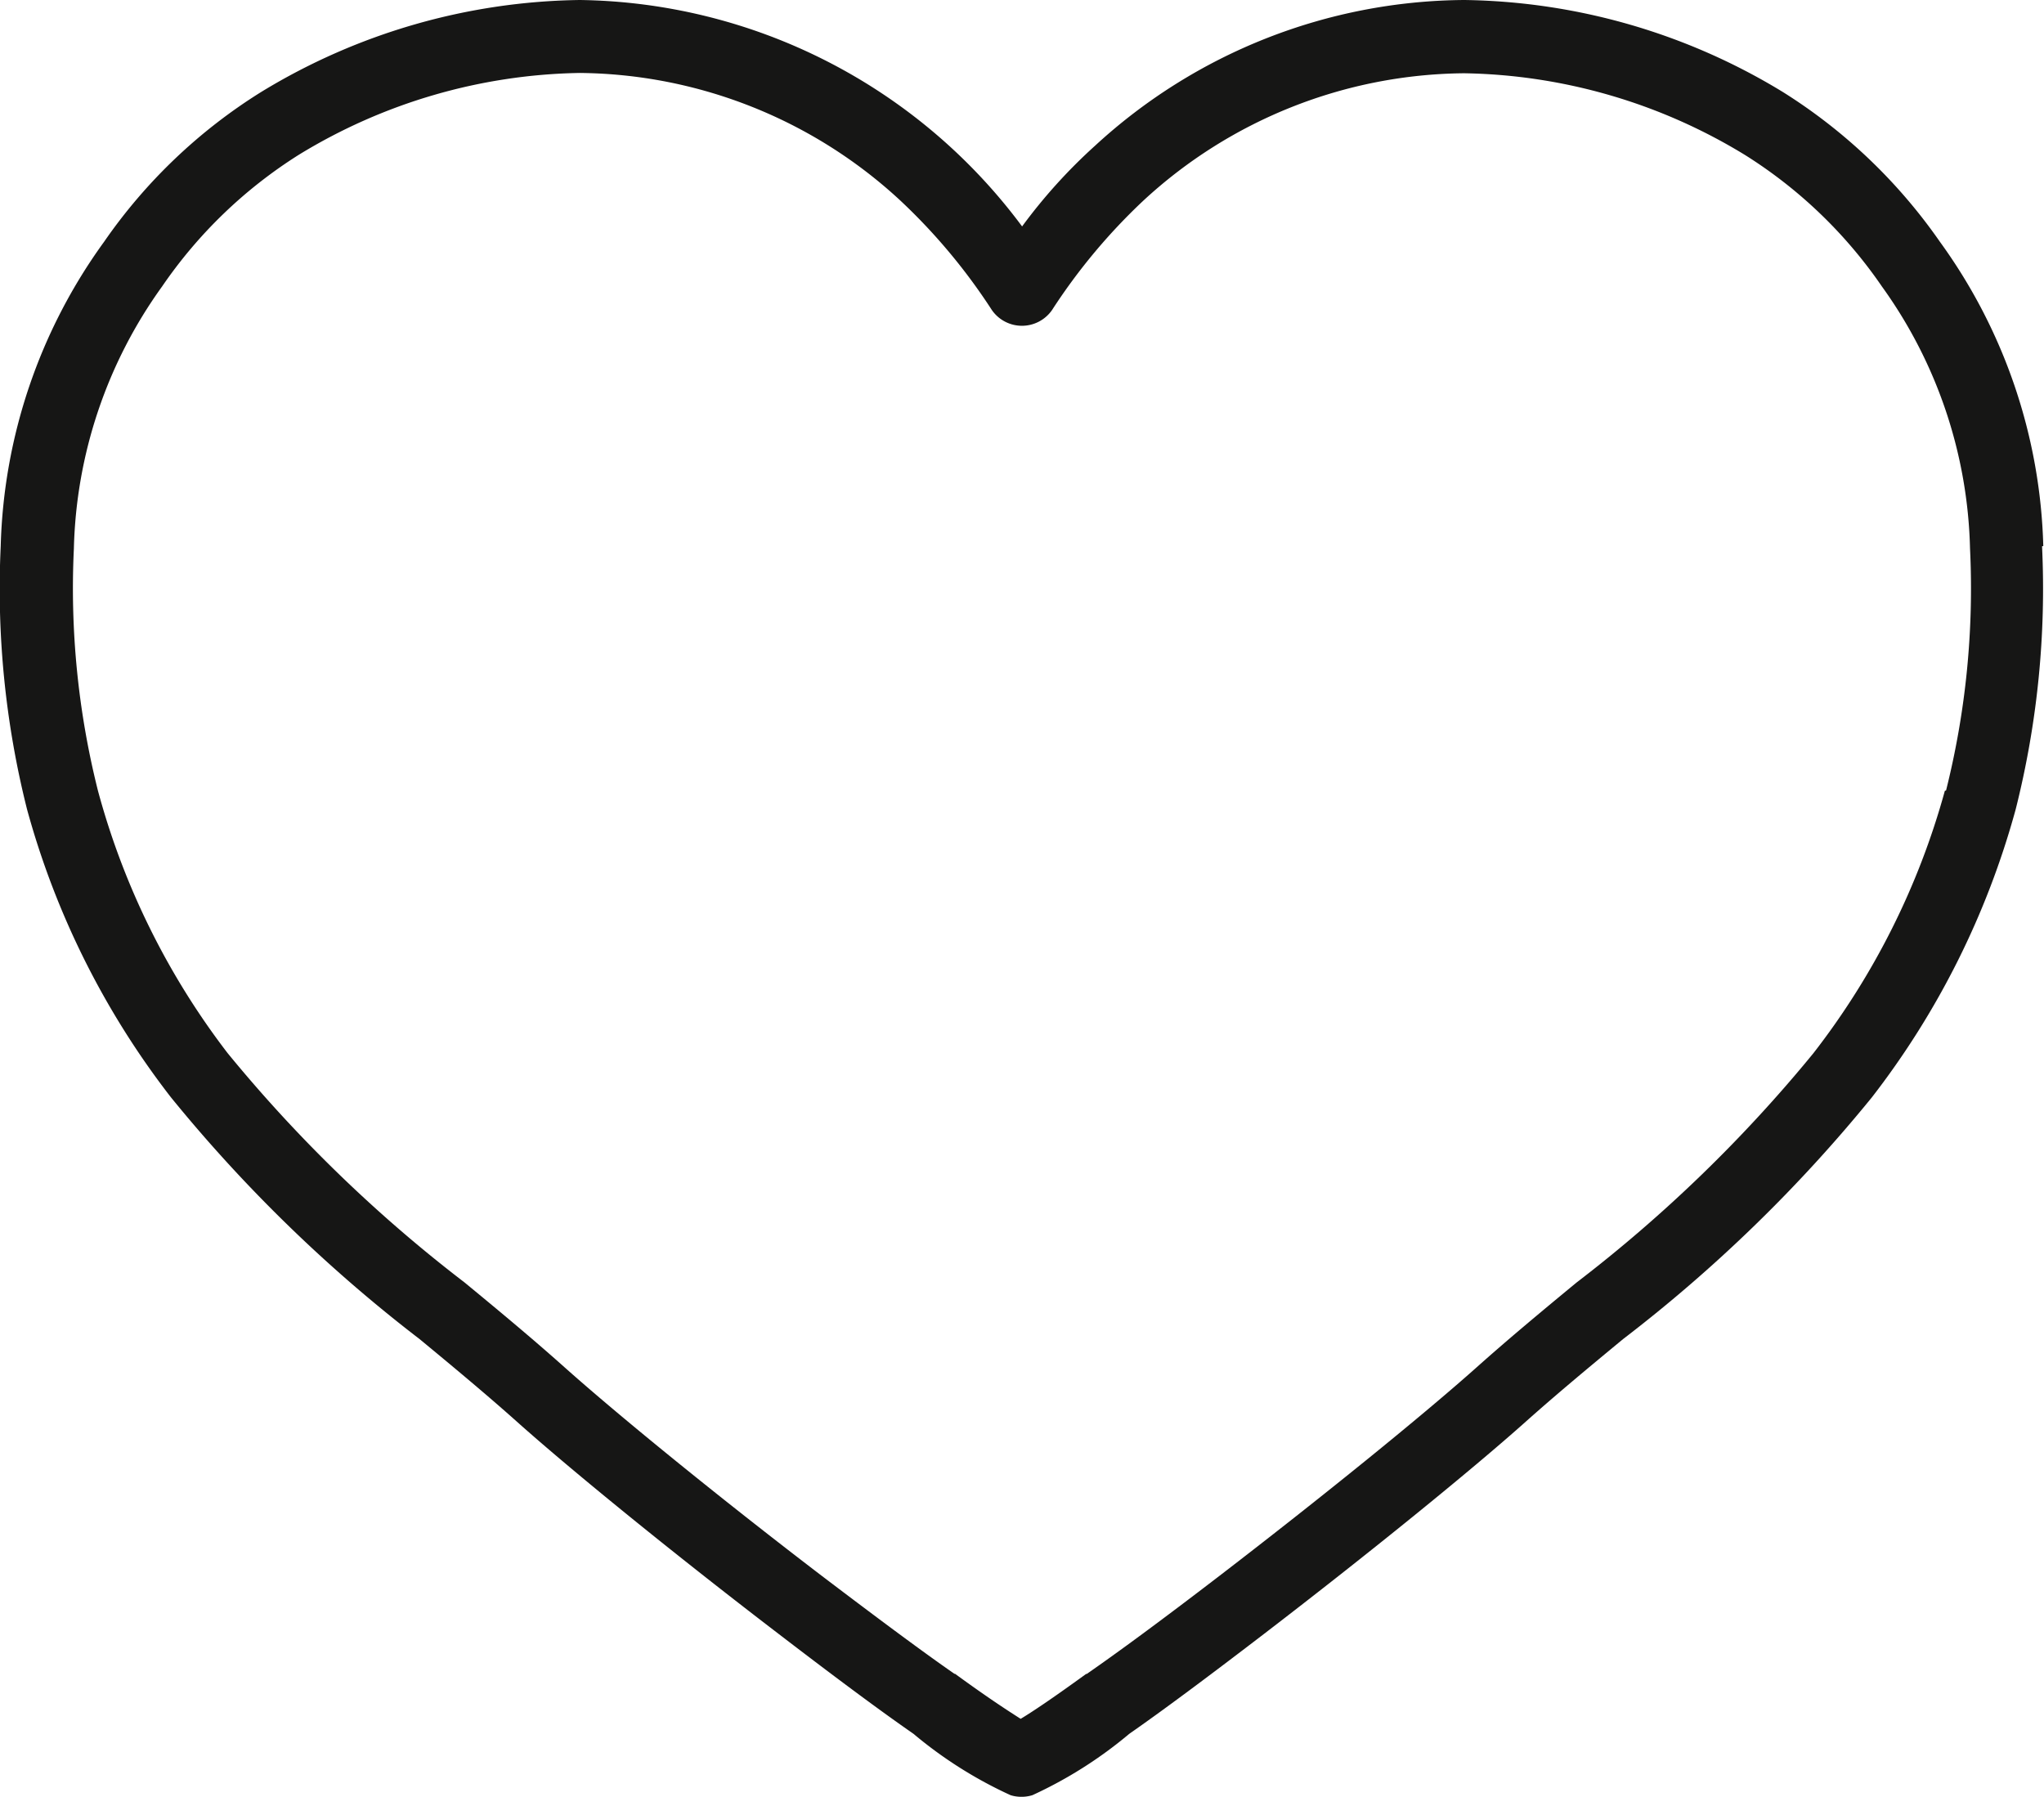 <svg id="Groupe_8" data-name="Groupe 8" xmlns="http://www.w3.org/2000/svg" xmlns:xlink="http://www.w3.org/1999/xlink" width="19.976" height="17.564" viewBox="0 0 19.976 17.564">
  <defs>
    <clipPath id="clip-path">
      <rect id="Rectangle_13" data-name="Rectangle 13" width="19.976" height="17.564" fill="none"/>
    </clipPath>
  </defs>
  <g id="Groupe_7" data-name="Groupe 7" transform="translate(0 0)" clip-path="url(#clip-path)">
    <path id="Tracé_3" data-name="Tracé 3" d="M19.969,5.337a5.3,5.3,0,0,0-1.011-2.975A5.285,5.285,0,0,0,17.417.895,6.129,6.129,0,0,0,14.31,0,5.377,5.377,0,0,0,10.7,1.426a5.237,5.237,0,0,0-.711.787A5.475,5.475,0,0,0,5.665,0,6.128,6.128,0,0,0,2.559.895,5.218,5.218,0,0,0,1.018,2.362,5.3,5.3,0,0,0,.007,5.338,8.825,8.825,0,0,0,.264,7.909a8.062,8.062,0,0,0,1.406,2.815A14.524,14.524,0,0,0,4.1,13.087c.317.262.645.534.952.808.543.485,1.546,1.3,2.555,2.072.579.444,1.011.764,1.32.978a4.162,4.162,0,0,0,.949.6.353.353,0,0,0,.1.016h.014a.357.357,0,0,0,.1-.016,4.186,4.186,0,0,0,.947-.6c.309-.215.741-.535,1.32-.979,1.009-.774,2.012-1.587,2.555-2.072.307-.274.634-.545.951-.807l0,0a14.5,14.5,0,0,0,2.43-2.361,8.065,8.065,0,0,0,1.406-2.815,8.815,8.815,0,0,0,.258-2.572m-.95,2.39a7.356,7.356,0,0,1-1.285,2.565,13.956,13.956,0,0,1-2.316,2.242l0,0c-.322.266-.655.542-.972.825-.531.474-1.518,1.274-2.513,2.038-.572.439-1,.753-1.3.961l-.006,0c-.343.249-.535.376-.64.439-.1-.064-.3-.191-.641-.44l-.006,0c-.3-.208-.723-.522-1.3-.96-1-.764-1.982-1.564-2.513-2.038-.318-.284-.651-.56-.975-.827a13.955,13.955,0,0,1-2.316-2.242A7.354,7.354,0,0,1,.957,7.727,8.119,8.119,0,0,1,.722,5.362,4.565,4.565,0,0,1,1.584,2.8,4.568,4.568,0,0,1,2.92,1.513a5.425,5.425,0,0,1,2.746-.8A4.671,4.671,0,0,1,8.8,1.961a5.747,5.747,0,0,1,.894,1.07.358.358,0,0,0,.587,0,5.759,5.759,0,0,1,.894-1.071A4.672,4.672,0,0,1,14.31.716a5.422,5.422,0,0,1,2.746.8A4.557,4.557,0,0,1,18.392,2.8a4.562,4.562,0,0,1,.861,2.56,8.118,8.118,0,0,1-.234,2.365" transform="translate(0 0)" fill="#161615"/>
  </g>
</svg>
